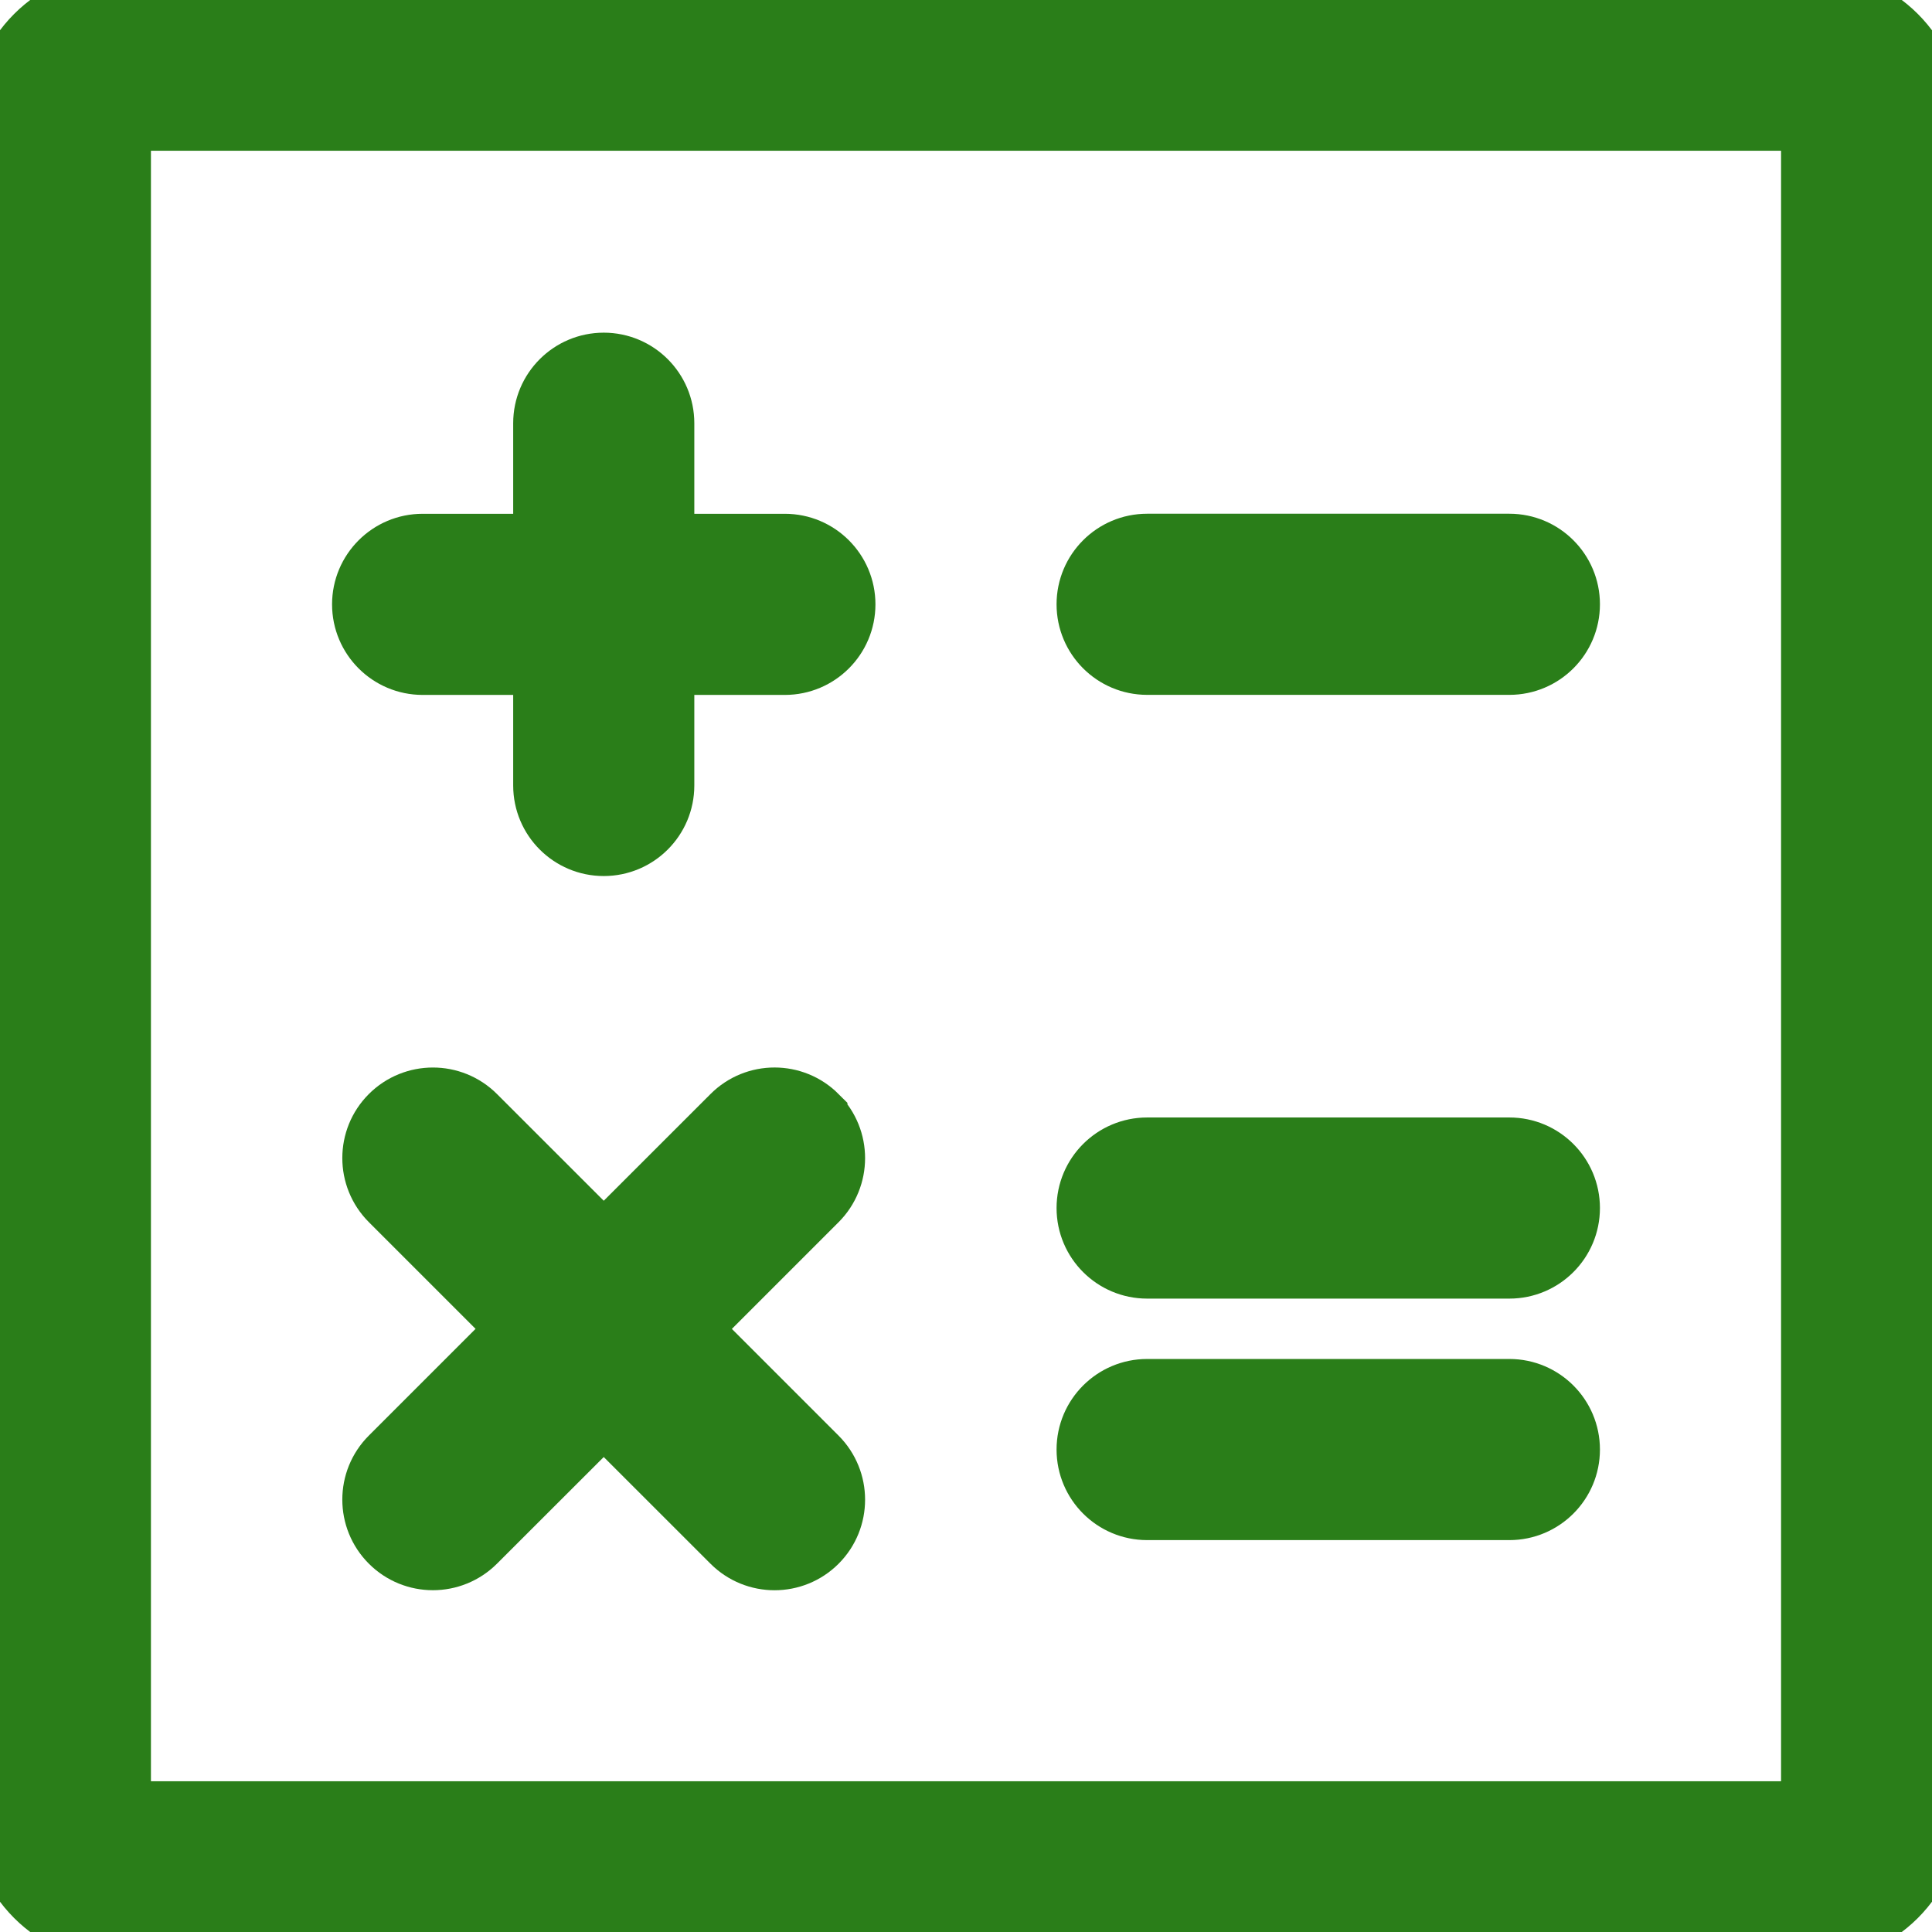 <!DOCTYPE svg PUBLIC "-//W3C//DTD SVG 1.1//EN" "http://www.w3.org/Graphics/SVG/1.1/DTD/svg11.dtd">
<!-- Uploaded to: SVG Repo, www.svgrepo.com, Transformed by: SVG Repo Mixer Tools -->
<svg fill="#2A7E19" width="800px" height="800px" viewBox="0 0 32 32" version="1.1" xmlns="http://www.w3.org/2000/svg" stroke="#2A7E19">
<g id="SVGRepo_bgCarrier" stroke-width="0"/>
<g id="SVGRepo_tracerCarrier" stroke-linecap="round" stroke-linejoin="round"/>
<g id="SVGRepo_iconCarrier"> <path d="M30-0.003h-28c-1.099 0-2 0.9-2 2v28.006c0 1.099 0.9 2 2 2h28c1.099 0 2-0.901 2-2v-28.006c0-1.099-0.901-2-2-2zM30 30.003h-28v-28.006h28v28.006zM7 11.010h2v2c0 0.552 0.448 1 1 1s1-0.448 1-1v-2h2c0.552 0 1-0.448 1-1s-0.448-1-1-1h-2v-2c0-0.552-0.448-1-1-1s-1 0.448-1 1v2h-2c-0.552 0-1 0.448-1 1s0.448 1 1 1zM13.536 18.474c-0.39-0.39-1.024-0.391-1.414-0l-2.122 2.121-2.122-2.121c-0.391-0.39-1.024-0.39-1.415 0s-0.391 1.024 0 1.415l2.121 2.121-2.121 2.121c-0.391 0.39-0.391 1.024 0 1.415s1.024 0.39 1.415 0l2.122-2.12 2.122 2.121c0.39 0.39 1.024 0.39 1.414 0s0.39-1.024 0-1.415l-2.121-2.121 2.121-2.121c0.39-0.391 0.39-1.024 0-1.415zM19 11.009h6c0.552 0 1-0.448 1-1s-0.448-1-1-1h-6c-0.552 0-1 0.448-1 1s0.448 1 1 1zM19 21.009h6c0.552 0 1-0.448 1-1s-0.448-1-1-1h-6c-0.552 0-1 0.448-1 1s0.448 1 1 1zM19 25.009h6c0.552 0 1-0.448 1-1s-0.448-1-1-1h-6c-0.552 0-1 0.448-1 1s0.448 1 1 1z"/> </g>
</svg>